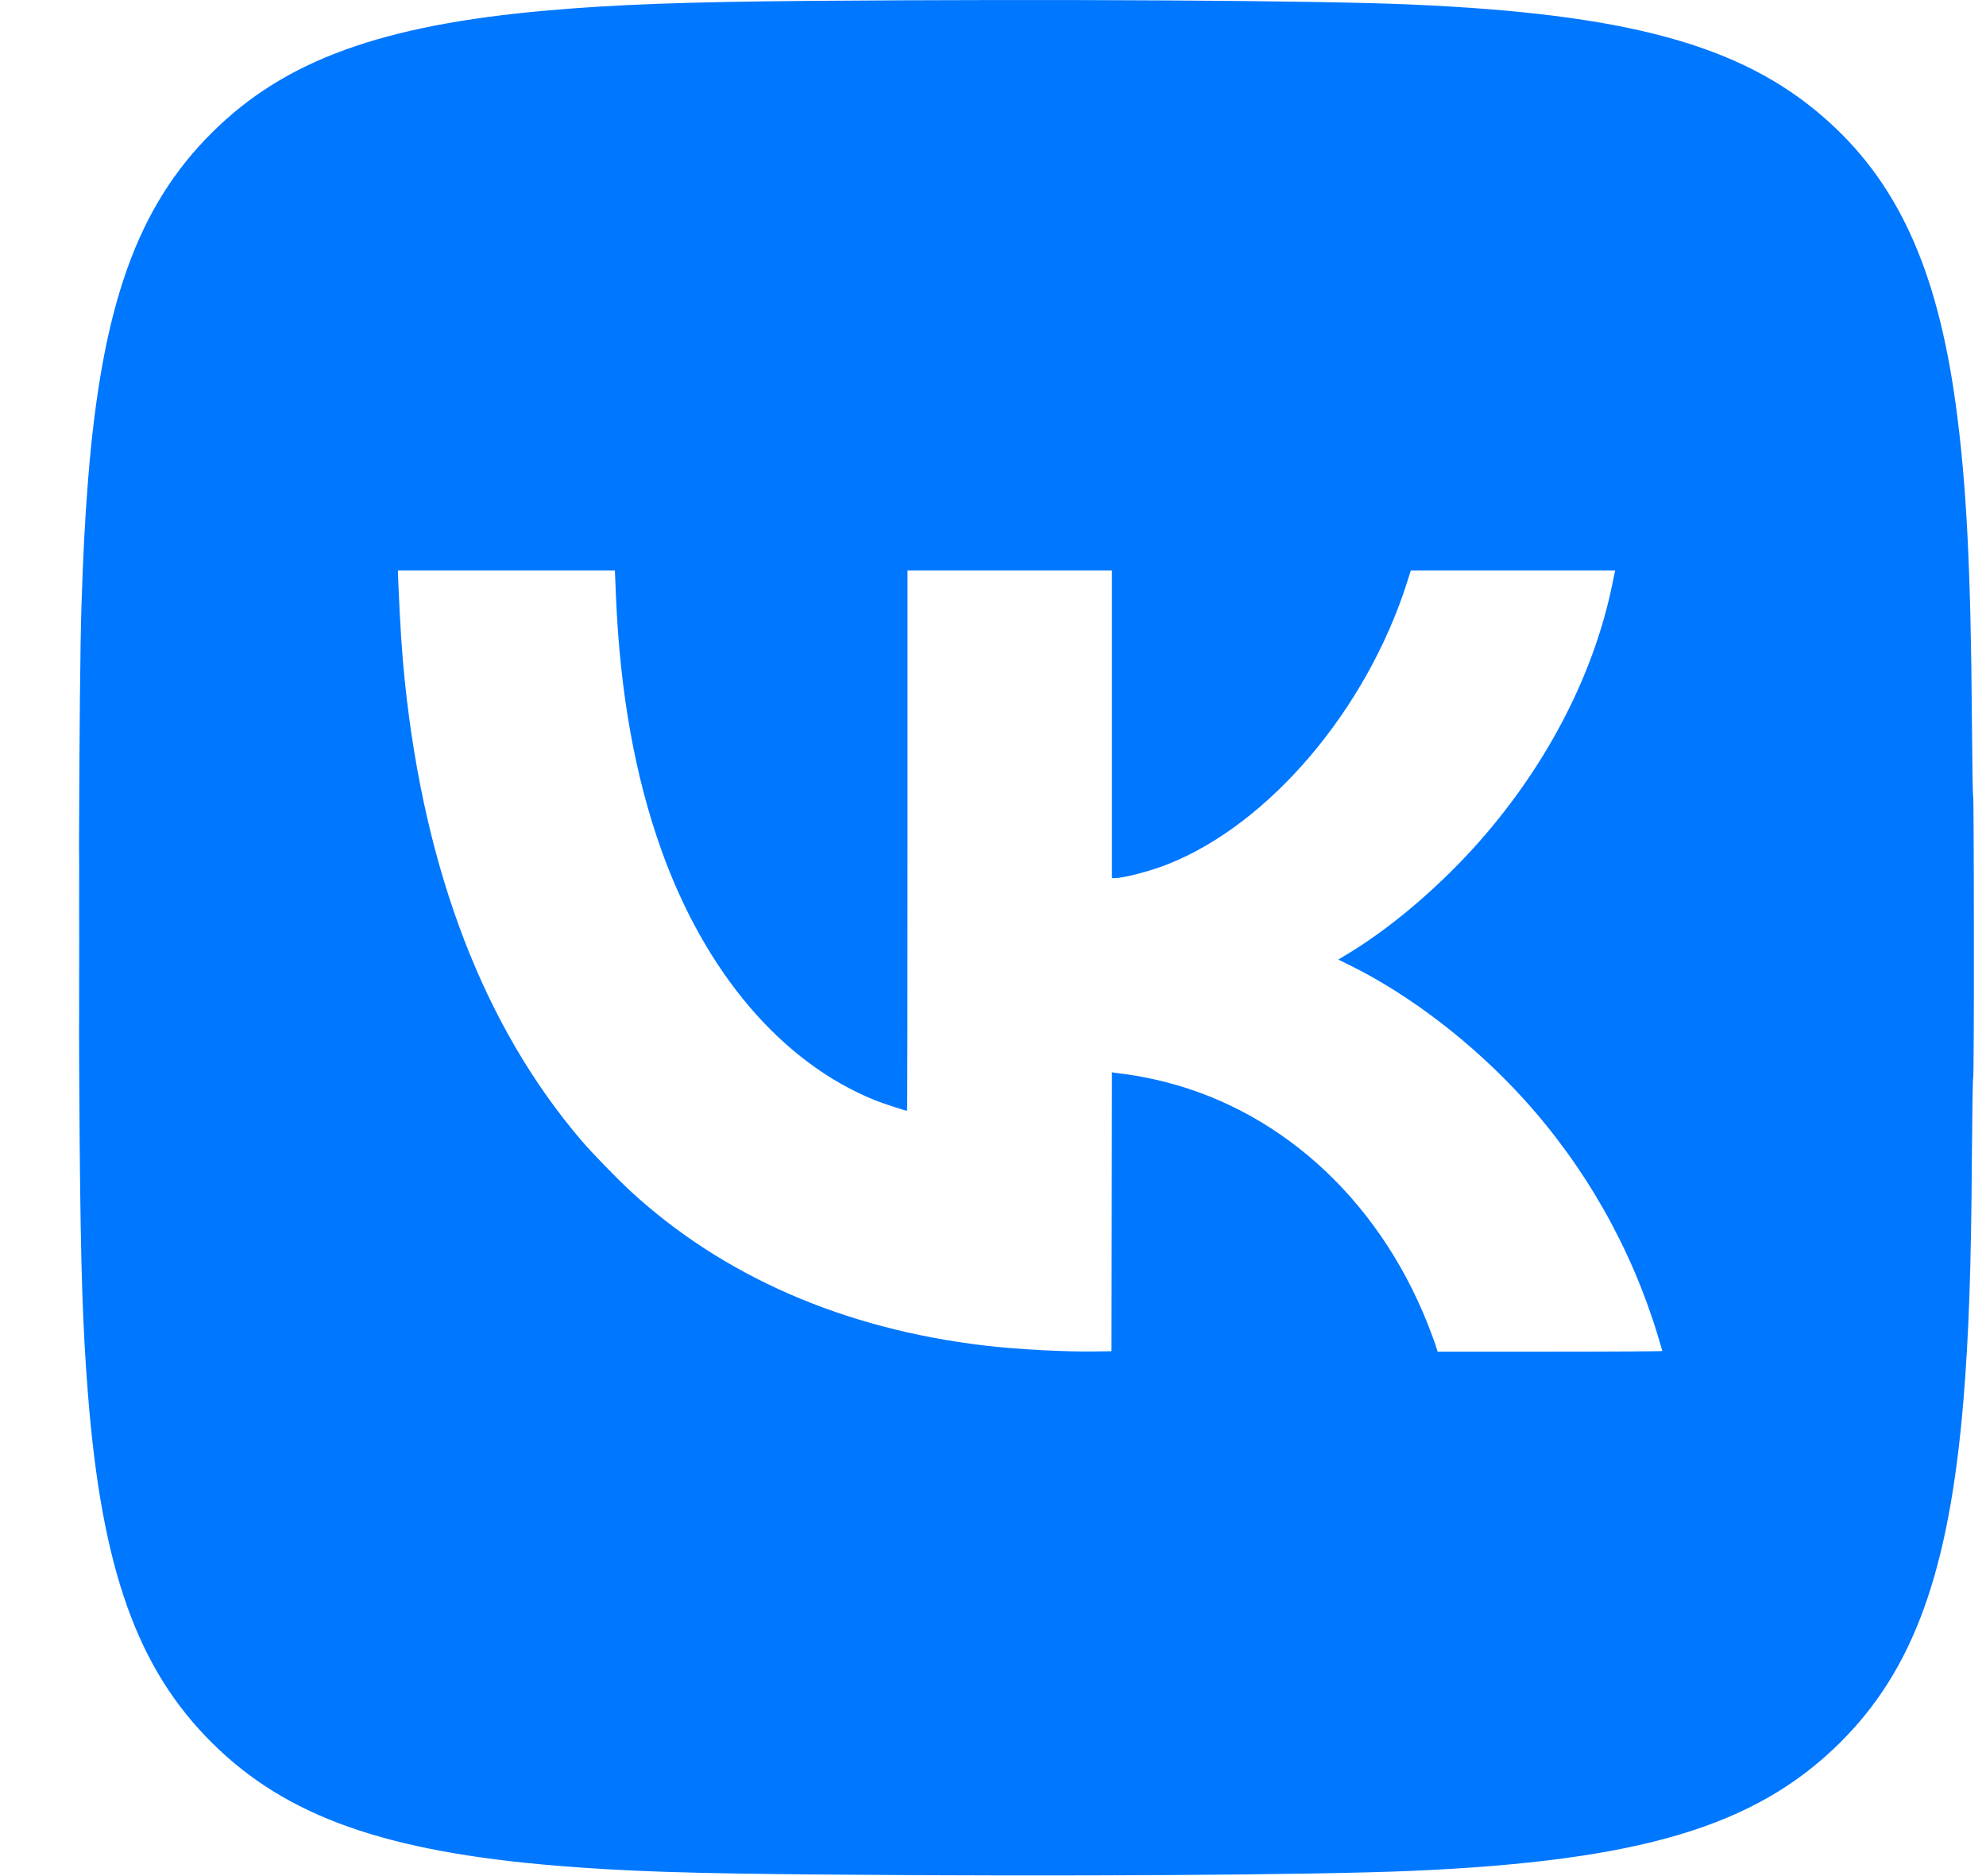 <?xml version="1.0" encoding="UTF-8"?> <svg xmlns="http://www.w3.org/2000/svg" width="18" height="17" viewBox="0 0 18 17" fill="none"><path fill-rule="evenodd" clip-rule="evenodd" d="M7.328 0.008C6.23 0.017 5.57 0.041 4.96 0.095C3.459 0.227 2.582 0.546 1.925 1.198C1.244 1.872 0.923 2.772 0.798 4.352C0.77 4.702 0.753 5.034 0.738 5.501C0.716 6.216 0.708 8.747 0.722 10.347C0.733 11.53 0.749 12.023 0.798 12.642C0.923 14.221 1.245 15.123 1.925 15.796C2.596 16.461 3.495 16.779 5.056 16.907C5.675 16.957 6.231 16.976 7.475 16.986C9.645 17.005 11.922 16.99 12.79 16.953C14.862 16.863 15.906 16.552 16.672 15.796C17.343 15.133 17.666 14.241 17.795 12.696C17.844 12.1 17.865 11.515 17.872 10.498C17.875 10.091 17.88 9.762 17.884 9.768C17.888 9.774 17.891 9.198 17.89 8.488C17.89 7.779 17.887 7.207 17.884 7.219C17.88 7.23 17.875 6.905 17.872 6.497C17.862 5.149 17.823 4.381 17.727 3.675C17.558 2.43 17.194 1.638 16.521 1.056C15.771 0.406 14.743 0.126 12.79 0.041C11.956 0.004 9.577 -0.01 7.328 0.008ZM3.61 5.279C3.627 5.672 3.643 5.923 3.669 6.173C3.849 7.9 4.388 9.303 5.27 10.335C5.361 10.442 5.588 10.676 5.71 10.789C6.548 11.563 7.647 12.043 8.929 12.193C9.217 12.227 9.662 12.251 9.927 12.246L10.074 12.244L10.076 10.98L10.078 9.716L10.097 9.72C10.107 9.722 10.138 9.726 10.166 9.729C10.239 9.737 10.345 9.755 10.455 9.779C11.563 10.021 12.48 10.84 12.94 11.997C12.965 12.06 12.995 12.142 13.008 12.179L13.03 12.248H14.048C14.608 12.248 15.066 12.245 15.066 12.242C15.066 12.239 15.047 12.174 15.024 12.098C14.784 11.306 14.365 10.568 13.805 9.953C13.351 9.455 12.786 9.02 12.239 8.749L12.13 8.695L12.196 8.655C12.577 8.429 13.001 8.073 13.352 7.688C13.996 6.979 14.441 6.135 14.613 5.294C14.623 5.246 14.633 5.198 14.635 5.188L14.639 5.169H13.713H12.787L12.752 5.279C12.385 6.431 11.503 7.469 10.582 7.832C10.426 7.894 10.183 7.957 10.103 7.957H10.078V6.563V5.169H9.152H8.225V7.617C8.225 8.964 8.224 10.065 8.221 10.065C8.205 10.065 8.001 9.998 7.928 9.969C7.083 9.626 6.39 8.812 5.992 7.696C5.755 7.031 5.619 6.272 5.583 5.408L5.573 5.169H4.589H3.606L3.61 5.279ZM0.718 8.497C0.718 9.207 0.719 9.497 0.72 9.142C0.721 8.787 0.721 8.206 0.72 7.852C0.719 7.497 0.718 7.787 0.718 8.497Z" fill="#0077FF"></path></svg> 